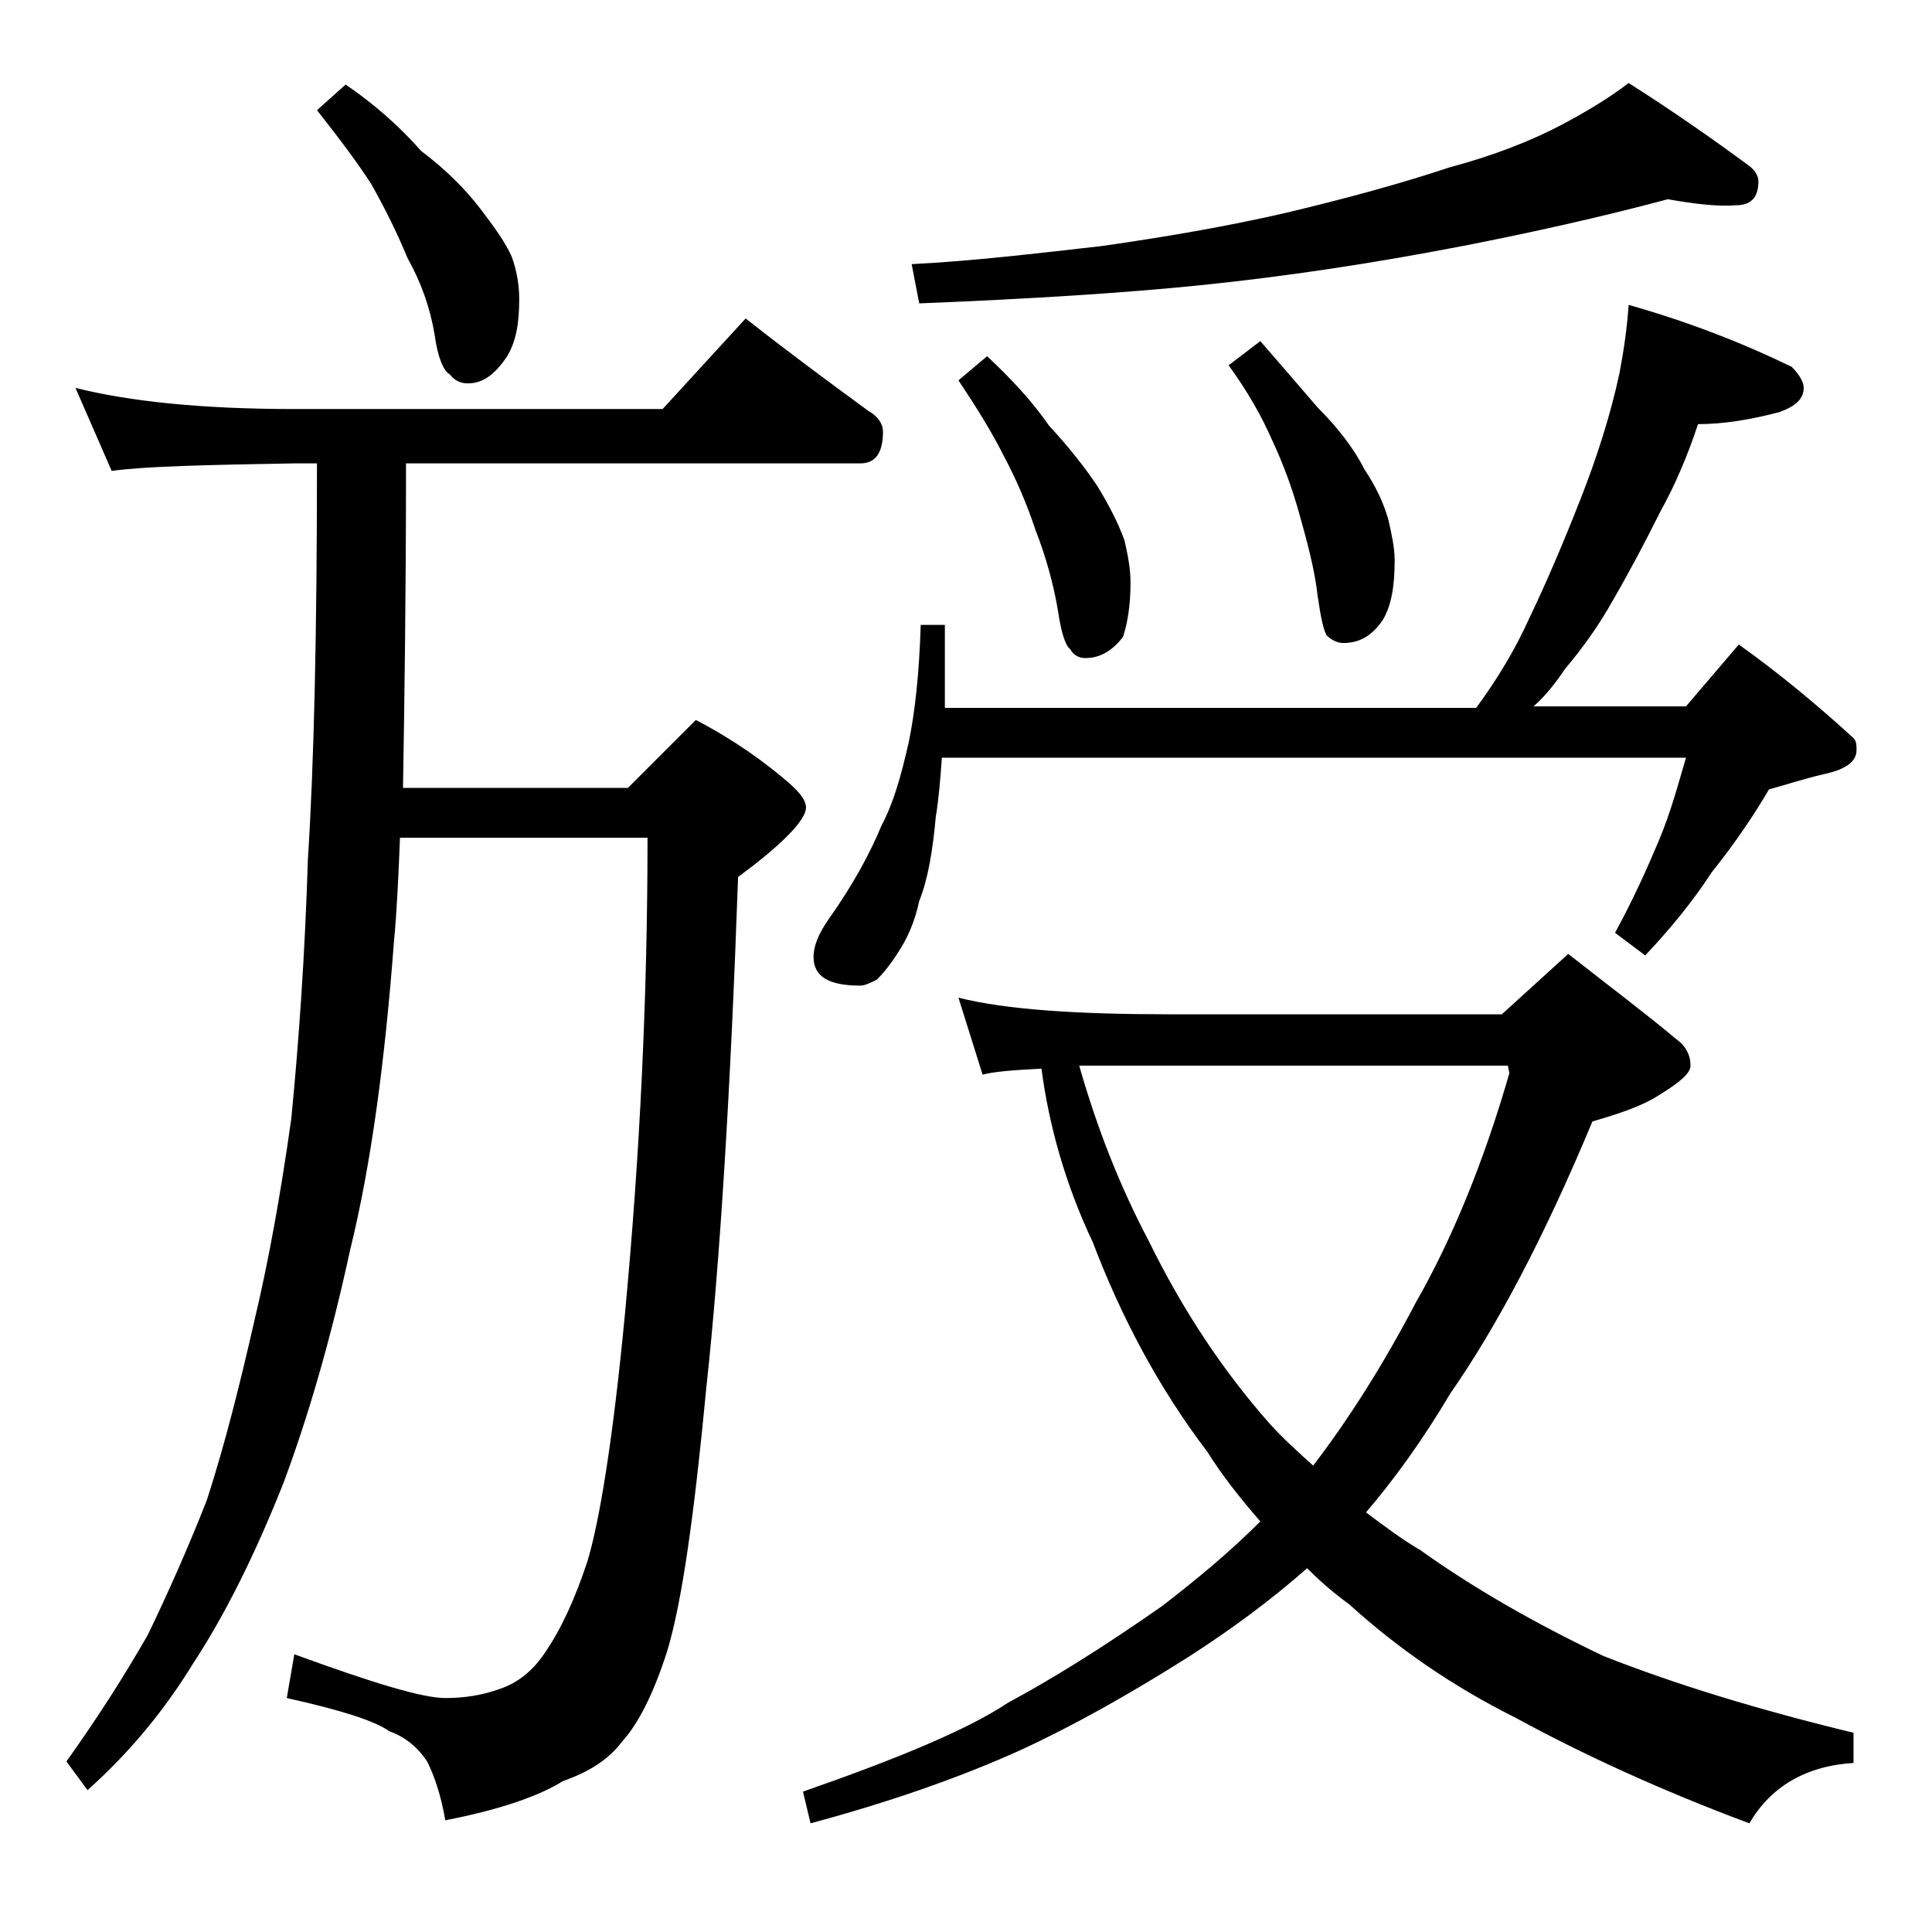 <?xml version="1.0" encoding="utf-8"?>
<!-- Generator: Adobe Illustrator 18.0.0, SVG Export Plug-In . SVG Version: 6.00 Build 0)  -->
<!DOCTYPE svg PUBLIC "-//W3C//DTD SVG 1.1//EN" "http://www.w3.org/Graphics/SVG/1.1/DTD/svg11.dtd">
<svg version="1.1" id="Layer_1" xmlns="http://www.w3.org/2000/svg" xmlns:xlink="http://www.w3.org/1999/xlink" x="0px" y="0px"
	 viewBox="0 0 128 128" enable-background="new 0 0 128 128" xml:space="preserve">
<path d="M5,25.7c3.6,0.9,8.4,1.4,14.5,1.4h24.4l5.5-6c2.8,2.2,5.5,4.2,8.1,6.1c0.7,0.4,1,0.9,1,1.4c0,1.4-0.5,2.1-1.5,2.1H26.9
	c0,8.4-0.1,15.6-0.2,21.5h14.9l4.5-4.5c2.5,1.3,4.6,2.8,6.2,4.2c0.8,0.7,1.1,1.2,1.1,1.6c0,0.8-1.5,2.4-4.5,4.6
	c-0.5,14.2-1.2,25.5-2.1,33.8c-0.8,8.4-1.6,14.2-2.6,17.5c-0.9,2.8-1.9,4.8-3,6c-0.9,1.2-2.2,2-3.9,2.6c-1.6,1-4.2,1.9-7.8,2.6
	c-0.3-1.8-0.8-3.1-1.2-3.9c-0.6-0.9-1.4-1.6-2.5-2c-1-0.7-3.2-1.4-6.8-2.2l0.5-2.9c5.2,1.9,8.5,2.9,10,2.9c1.3,0,2.5-0.2,3.6-0.6
	c1.2-0.4,2.2-1.2,3-2.4c1.1-1.6,2-3.6,2.8-6c0.8-2.6,1.7-8,2.5-16.4c1-10.6,1.5-21.1,1.5-31.6H26.5c-0.1,2.5-0.2,4.8-0.4,6.9
	c-0.6,7.9-1.5,14.7-2.9,20.4c-1.3,6-2.8,11.1-4.4,15.4c-1.9,4.8-3.9,8.8-6,12c-1.9,3.1-4.2,5.9-7,8.4l-1.4-1.9
	c2-2.8,3.8-5.6,5.4-8.4c1.3-2.7,2.6-5.6,3.9-8.9c1.2-3.7,2.2-7.7,3.2-12.1c0.9-3.8,1.7-8.2,2.4-13.2c0.5-5.1,0.9-10.8,1.1-17.2
	C20.8,50.7,21,42,21,30.7h-1.5c-5.9,0.1-10,0.2-12.1,0.5L5,25.7z M22.9,5.6c1.9,1.3,3.6,2.8,5,4.4c1.6,1.2,2.9,2.5,3.9,3.8
	s1.7,2.3,2.1,3.2c0.3,0.8,0.5,1.8,0.5,2.8c0,1.6-0.2,2.8-0.8,3.8c-0.8,1.2-1.6,1.8-2.6,1.8c-0.5,0-0.9-0.2-1.2-0.6
	c-0.4-0.2-0.8-1.1-1-2.6c-0.3-1.8-0.9-3.5-1.8-5.1c-0.7-1.7-1.5-3.3-2.4-4.9c-0.9-1.4-2.1-3-3.6-4.9L22.9,5.6z M63.5,66.1
	c3.2,0.8,7.9,1.1,14,1.1h22l4.4-4c2.8,2.2,5.2,4,7.1,5.6c0.7,0.5,1,1.1,1,1.8c0,0.5-0.7,1.1-2,1.9c-1.2,0.8-2.8,1.3-4.5,1.8
	c-3.2,7.7-6.4,13.7-9.4,18c-1.9,3.2-3.8,5.8-5.6,7.9c1.2,0.9,2.4,1.8,3.6,2.5c3.5,2.5,7.5,4.8,12.1,7c4.8,1.9,10.4,3.6,16.6,5.1v2
	c-3.2,0.2-5.5,1.6-6.9,4c-5.9-2.2-11.1-4.6-15.5-7c-4.2-2.1-7.8-4.6-11-7.5c-1.1-0.8-2-1.6-2.8-2.4c-2.5,2.2-5.1,4.1-7.9,5.9
	c-3.8,2.4-7.5,4.5-11.2,6.2c-4,1.8-8.6,3.4-13.8,4.8l-0.5-2.1c6.3-2.2,10.9-4.1,13.6-5.9c2.8-1.5,6.2-3.6,10.2-6.4
	c2.2-1.7,4.4-3.5,6.5-5.6c-1.3-1.5-2.5-3-3.5-4.6c-3.2-4.2-5.7-8.9-7.6-13.9c-1.8-3.8-2.9-7.7-3.4-11.5c-1.9,0.1-3.2,0.2-3.9,0.4
	L63.5,66.1z M107.9,20.2c3.9,1.1,7.5,2.5,10.8,4.1c0.5,0.5,0.8,1,0.8,1.4c0,0.7-0.5,1.2-1.6,1.6c-1.9,0.5-3.7,0.8-5.4,0.8
	c-0.7,2.1-1.5,4-2.5,5.8c-1,2-2,3.9-3.1,5.8c-1,1.8-2.1,3.3-3.2,4.6c-0.6,0.9-1.3,1.8-2.1,2.5h10.1l3.5-4.1c2.8,2,5.3,4.1,7.6,6.2
	c0.2,0.2,0.2,0.5,0.2,0.8c0,0.8-0.8,1.3-2.2,1.6c-1.3,0.3-2.5,0.7-3.6,1c-1,1.7-2.2,3.5-3.8,5.5c-1.3,2-2.8,3.8-4.4,5.5l-2-1.5
	c1.2-2.2,2.1-4.2,2.9-6.1c0.8-1.9,1.3-3.8,1.8-5.5H62.4c-0.1,1.4-0.2,2.7-0.4,3.9c-0.2,2.2-0.5,4.1-1.1,5.6
	c-0.3,1.4-0.8,2.5-1.4,3.4c-0.5,0.8-1,1.4-1.4,1.8c-0.4,0.2-0.8,0.4-1.1,0.4c-2.1,0-3.1-0.6-3.1-1.9c0-0.7,0.3-1.5,1-2.5
	c1.7-2.4,2.8-4.5,3.5-6.2c0.8-1.5,1.3-3.3,1.8-5.5c0.4-1.9,0.7-4.5,0.8-7.8h1.6v5.5h35.2c1.4-1.9,2.6-3.9,3.5-5.9
	c1.2-2.5,2.3-5.1,3.4-7.9c1.1-2.8,2-5.6,2.6-8.4C107.6,23.1,107.8,21.7,107.9,20.2z M110.5,13.2c-4.5,1.2-9,2.2-13.6,3.1
	c-5.7,1.1-11.5,2-17.4,2.6c-4.9,0.5-11.1,0.9-18.6,1.2l-0.5-2.6c4-0.2,8.2-0.7,12.6-1.2c4.2-0.6,8.3-1.3,12.2-2.2
	c4.2-1,7.8-2,10.8-3c3-0.8,5.5-1.8,7.4-2.8c1.7-0.9,3.2-1.8,4.5-2.8c3,1.9,5.7,3.8,8,5.5c0.4,0.3,0.6,0.7,0.6,1
	c0,1.1-0.5,1.6-1.5,1.6C113.8,13.7,112.2,13.5,110.5,13.2z M65.4,23.6c1.6,1.5,3,3,4.1,4.6c1.3,1.4,2.4,2.8,3.2,4
	c0.8,1.3,1.4,2.5,1.8,3.6c0.2,0.9,0.4,1.8,0.4,2.8c0,1.5-0.2,2.7-0.5,3.6c-0.7,0.9-1.5,1.4-2.5,1.4c-0.4,0-0.8-0.2-1-0.6
	c-0.3-0.2-0.6-1.1-0.8-2.5c-0.3-1.8-0.8-3.6-1.5-5.4c-0.6-1.8-1.3-3.4-2.1-4.9c-0.8-1.6-1.8-3.2-3-5L65.4,23.6z M71.5,70.6
	c1.2,4.2,2.7,8,4.6,11.6c2.3,4.7,5,8.7,8,12.1c0.9,1,1.9,1.9,2.9,2.8c2.3-3,4.6-6.6,6.8-10.8c2.4-4.2,4.5-9.3,6.2-15.2l-0.1-0.5
	H71.5z M83.5,22.6c1.3,1.5,2.6,3,3.8,4.4c1.3,1.3,2.4,2.7,3.1,4.1c0.8,1.2,1.3,2.3,1.6,3.4c0.2,0.9,0.4,1.8,0.4,2.6
	c0,1.7-0.2,3-0.8,4c-0.7,1-1.5,1.5-2.6,1.5c-0.4,0-0.8-0.2-1.1-0.5c-0.2-0.3-0.4-1.2-0.6-2.6c-0.2-1.8-0.7-3.6-1.2-5.4
	c-0.5-1.8-1.1-3.4-1.8-4.9c-0.7-1.6-1.6-3.2-2.9-5L83.5,22.6z"/>
</svg>
